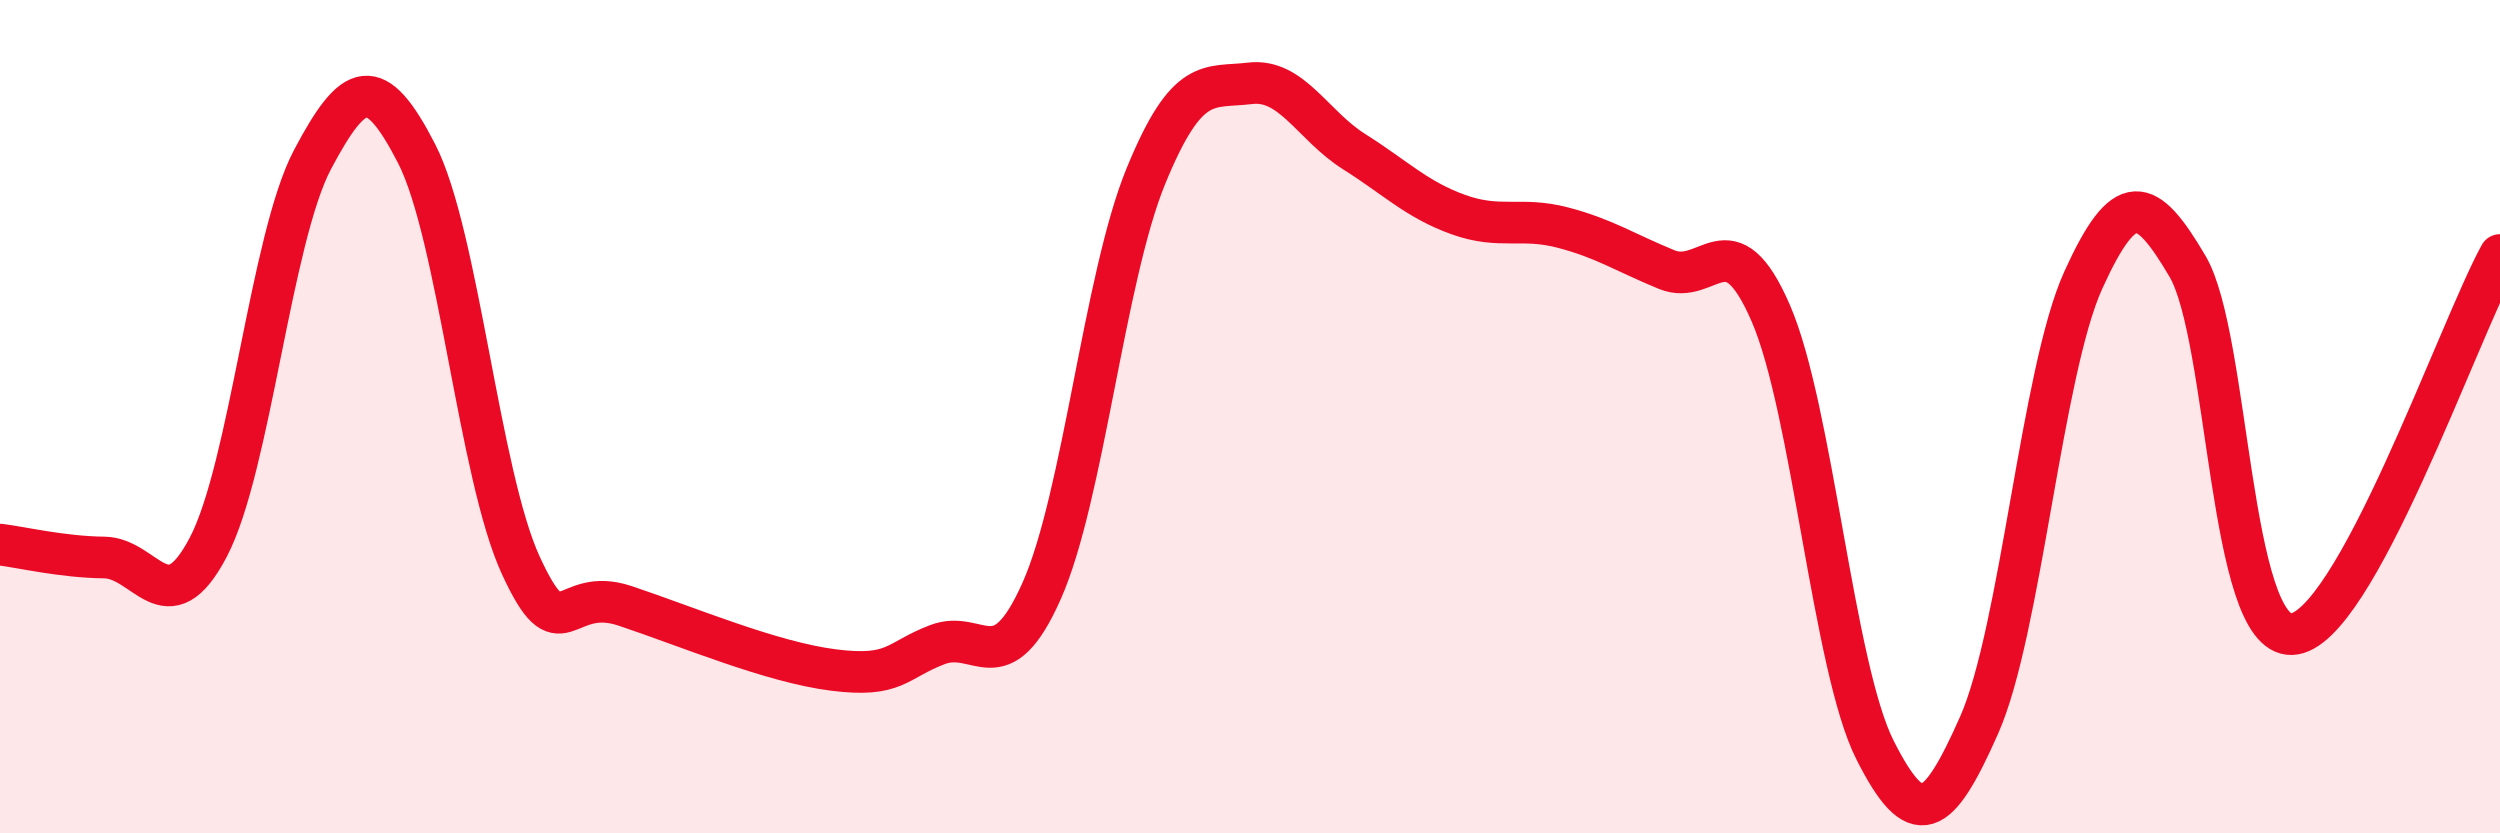 
    <svg width="60" height="20" viewBox="0 0 60 20" xmlns="http://www.w3.org/2000/svg">
      <path
        d="M 0,13.07 C 0.5,13.13 1.5,13.37 2.5,13.38 C 3.5,13.39 4,15.04 5,13.13 C 6,11.22 6.5,5.72 7.5,3.83 C 8.5,1.94 9,1.74 10,3.69 C 11,5.64 11.5,11.4 12.5,13.57 C 13.5,15.74 13.5,14.04 15,14.54 C 16.5,15.04 18.5,15.89 20,16.08 C 21.5,16.27 21.5,15.85 22.5,15.47 C 23.5,15.09 24,16.43 25,14.18 C 26,11.93 26.5,6.67 27.5,4.23 C 28.5,1.79 29,2.12 30,2 C 31,1.88 31.5,3.01 32.5,3.64 C 33.5,4.27 34,4.79 35,5.15 C 36,5.51 36.5,5.2 37.5,5.46 C 38.5,5.72 39,6.06 40,6.47 C 41,6.88 41.5,5.21 42.5,7.52 C 43.5,9.83 44,16.02 45,18 C 46,19.98 46.5,19.66 47.5,17.4 C 48.5,15.14 49,8.92 50,6.72 C 51,4.52 51.5,4.69 52.5,6.39 C 53.5,8.09 53.5,15.27 55,15.22 C 56.5,15.17 59,7.94 60,6.12L60 20L0 20Z"
        fill="#EB0A25"
        opacity="0.1"
        stroke-linecap="round"
        stroke-linejoin="round"
      />
      <path
        d="M 0,13.07 C 0.5,13.13 1.5,13.37 2.5,13.38 C 3.5,13.39 4,15.04 5,13.13 C 6,11.22 6.5,5.72 7.5,3.83 C 8.5,1.94 9,1.74 10,3.69 C 11,5.64 11.5,11.4 12.5,13.57 C 13.5,15.74 13.5,14.04 15,14.54 C 16.5,15.04 18.5,15.89 20,16.08 C 21.5,16.27 21.5,15.85 22.5,15.47 C 23.5,15.09 24,16.43 25,14.18 C 26,11.93 26.5,6.67 27.5,4.23 C 28.5,1.79 29,2.12 30,2 C 31,1.88 31.5,3.01 32.5,3.64 C 33.5,4.27 34,4.79 35,5.15 C 36,5.51 36.5,5.2 37.5,5.46 C 38.5,5.72 39,6.06 40,6.47 C 41,6.88 41.5,5.21 42.5,7.52 C 43.5,9.83 44,16.02 45,18 C 46,19.98 46.5,19.66 47.5,17.4 C 48.5,15.14 49,8.92 50,6.72 C 51,4.52 51.5,4.69 52.5,6.39 C 53.5,8.09 53.5,15.27 55,15.22 C 56.5,15.17 59,7.94 60,6.12"
        stroke="#EB0A25"
        stroke-width="1"
        fill="none"
        stroke-linecap="round"
        stroke-linejoin="round"
      />
    </svg>
  